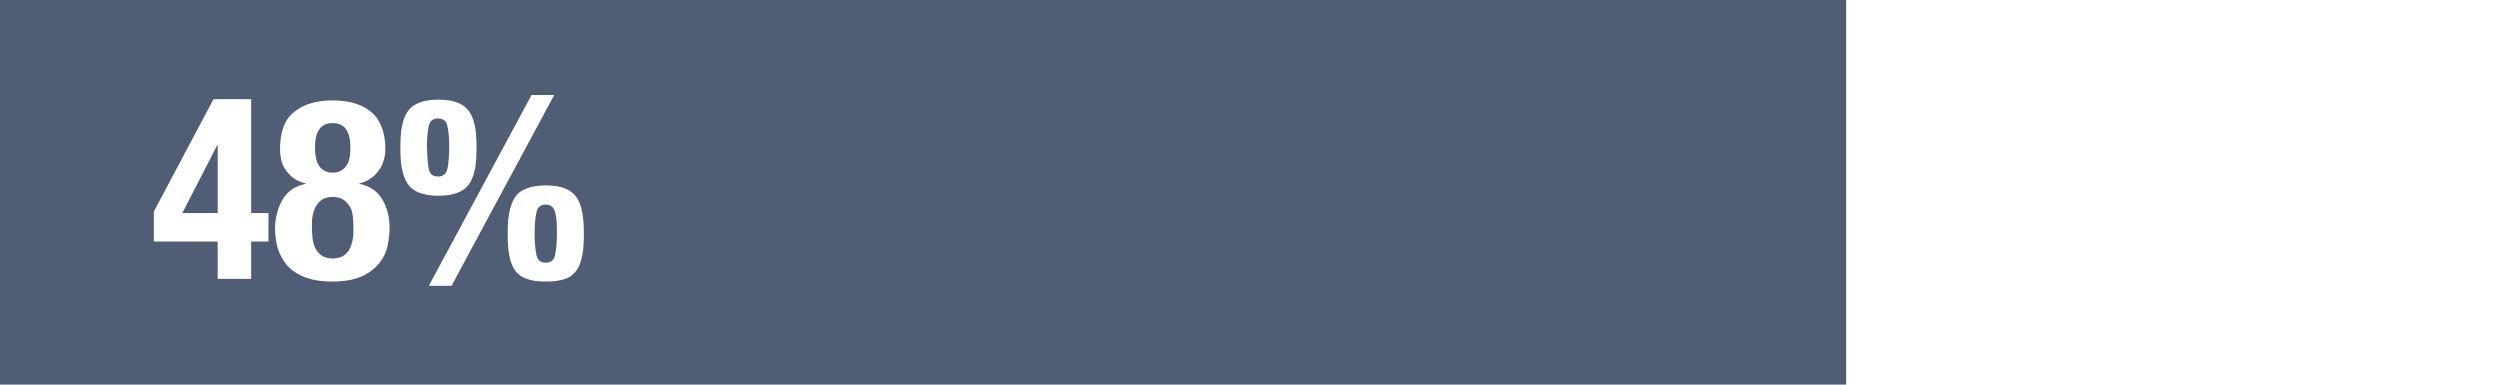 <?xml version="1.0" encoding="utf-8"?>
<!-- Generator: Adobe Illustrator 18.1.1, SVG Export Plug-In . SVG Version: 6.00 Build 0)  -->
<svg version="1.1" id="Layer_1" xmlns="http://www.w3.org/2000/svg" xmlns:xlink="http://www.w3.org/1999/xlink" x="0px" y="0px"
	 width="650px" height="100px" viewBox="-225 246 650 100" style="enable-background:new -225 246 650 100;" xml:space="preserve">
<style type="text/css">
	.st0{fill:#FFFFFF;}
	.st1{fill:#4F5D75;}
</style>
<rect x="-225" y="246" class="st0" width="650" height="100"/>
<rect x="-225" y="246" class="st1" width="480" height="100"/>
<g>
	<path class="st0" d="M-169.5,271.8h9.8v29.6h4.5v7.4h-4.5v9.7h-8.7v-9.7H-185V301L-169.5,271.8z M-168.5,283.7l-9.1,17.7h9.2v-17.7
		H-168.5z"/>
	<path class="st0" d="M-151.4,297.7c1.3-2.1,3.3-3.4,5.9-3.9v-0.1c-1.3-0.3-2.3-0.8-3.2-1.4c-0.9-0.7-1.5-1.4-2.1-2.2
		c-0.5-0.8-0.9-1.7-1.1-2.6c-0.2-0.9-0.3-1.8-0.3-2.6c0-4.6,1.2-7.9,3.7-9.8c2.4-2,5.8-3,10-3s7.6,1,10,3c2.4,2,3.7,5.3,3.7,9.8
		c0,0.8-0.1,1.7-0.4,2.6c-0.2,0.9-0.6,1.8-1.2,2.6c-0.5,0.8-1.2,1.6-2.1,2.2c-0.9,0.7-1.9,1.1-3.1,1.4v0.1c2.6,0.5,4.6,1.8,5.9,3.9
		c1.3,2.1,2,4.6,2,7.6c0,1.4-0.2,2.9-0.5,4.5c-0.3,1.6-1,3.1-2.1,4.5s-2.6,2.6-4.5,3.5c-2,0.9-4.6,1.4-7.8,1.4s-5.8-0.5-7.8-1.4
		c-2-0.9-3.5-2.1-4.5-3.5s-1.7-2.9-2.1-4.5c-0.3-1.6-0.5-3.1-0.5-4.5C-153.4,302.3-152.7,299.8-151.4,297.7z M-143.7,308.3
		c0.2,1,0.4,1.8,0.9,2.6c0.4,0.7,1,1.3,1.7,1.7c0.7,0.4,1.6,0.6,2.6,0.6s1.9-0.2,2.6-0.6c0.7-0.4,1.3-1,1.7-1.7s0.7-1.6,0.9-2.6
		s0.2-2,0.2-3.1c0-1.1-0.1-2.2-0.2-3.2s-0.4-1.8-0.9-2.5s-1-1.3-1.7-1.7s-1.6-0.6-2.6-0.6s-1.9,0.2-2.6,0.6s-1.2,1-1.7,1.7
		c-0.4,0.7-0.7,1.6-0.9,2.5s-0.2,2-0.2,3.2C-143.9,306.2-143.8,307.3-143.7,308.3z M-141.9,289.3c0.8,1.1,2,1.6,3.4,1.6
		s2.5-0.5,3.4-1.6s1.2-2.7,1.2-4.9c0-4.3-1.5-6.4-4.6-6.4s-4.6,2.1-4.6,6.4C-143.1,286.6-142.7,288.3-141.9,289.3z"/>
	<path class="st0" d="M-120.5,278.9c0.3-1.6,0.8-2.9,1.5-3.9c0.7-1.1,1.7-1.8,3-2.3c1.3-0.5,2.9-0.8,5-0.8c2.1,0,3.7,0.3,5,0.8
		c1.3,0.5,2.3,1.3,3,2.3s1.2,2.4,1.5,3.9c0.3,1.6,0.4,3.4,0.4,5.5s-0.1,4-0.4,5.5c-0.3,1.6-0.8,2.9-1.5,3.9s-1.7,1.8-3,2.3
		c-1.3,0.5-2.9,0.8-5,0.8c-2,0-3.7-0.3-5-0.8c-1.3-0.5-2.3-1.3-3-2.3c-0.7-1.1-1.2-2.4-1.5-3.9c-0.3-1.6-0.4-3.4-0.4-5.5
		S-120.8,280.4-120.5,278.9z M-113.5,290c0.3,1.3,1.1,1.9,2.4,1.9s2.1-0.7,2.4-1.9c0.3-1.3,0.5-3.3,0.5-5.9c0-2.4-0.2-4.2-0.5-5.4
		c-0.3-1.3-1.1-1.9-2.4-1.9s-2.1,0.6-2.4,1.9c-0.3,1.2-0.5,3.1-0.5,5.4C-113.9,286.8-113.8,288.7-113.5,290z M-80.9,270.7
		l-26.7,49.6h-5.9l26.7-49.6H-80.9z M-92.6,301.3c0.3-1.6,0.8-2.9,1.5-4s1.7-1.8,3-2.3c1.3-0.5,3-0.8,5-0.8c2.1,0,3.7,0.3,5,0.8
		c1.3,0.5,2.3,1.3,3,2.3s1.2,2.4,1.5,4c0.3,1.6,0.4,3.4,0.4,5.5c0,2.2-0.1,4-0.4,5.6c-0.3,1.6-0.8,2.9-1.5,3.9s-1.7,1.8-3,2.2
		c-1.3,0.5-2.9,0.7-5,0.7c-2,0-3.7-0.2-5-0.7c-1.3-0.5-2.3-1.2-3-2.2s-1.2-2.3-1.5-3.9c-0.3-1.6-0.4-3.4-0.4-5.6
		C-93,304.7-92.9,302.8-92.6,301.3z M-85.5,312.4c0.3,1.3,1.1,1.9,2.4,1.9c1.3,0,2.1-0.6,2.4-1.9c0.3-1.3,0.5-3.3,0.5-5.9
		c0-2.4-0.1-4.2-0.5-5.4c-0.3-1.2-1.1-1.9-2.4-1.9c-1.3,0-2.1,0.6-2.4,1.9s-0.5,3.1-0.5,5.4C-86,309.2-85.8,311.1-85.5,312.4z"/>
</g>
</svg>
